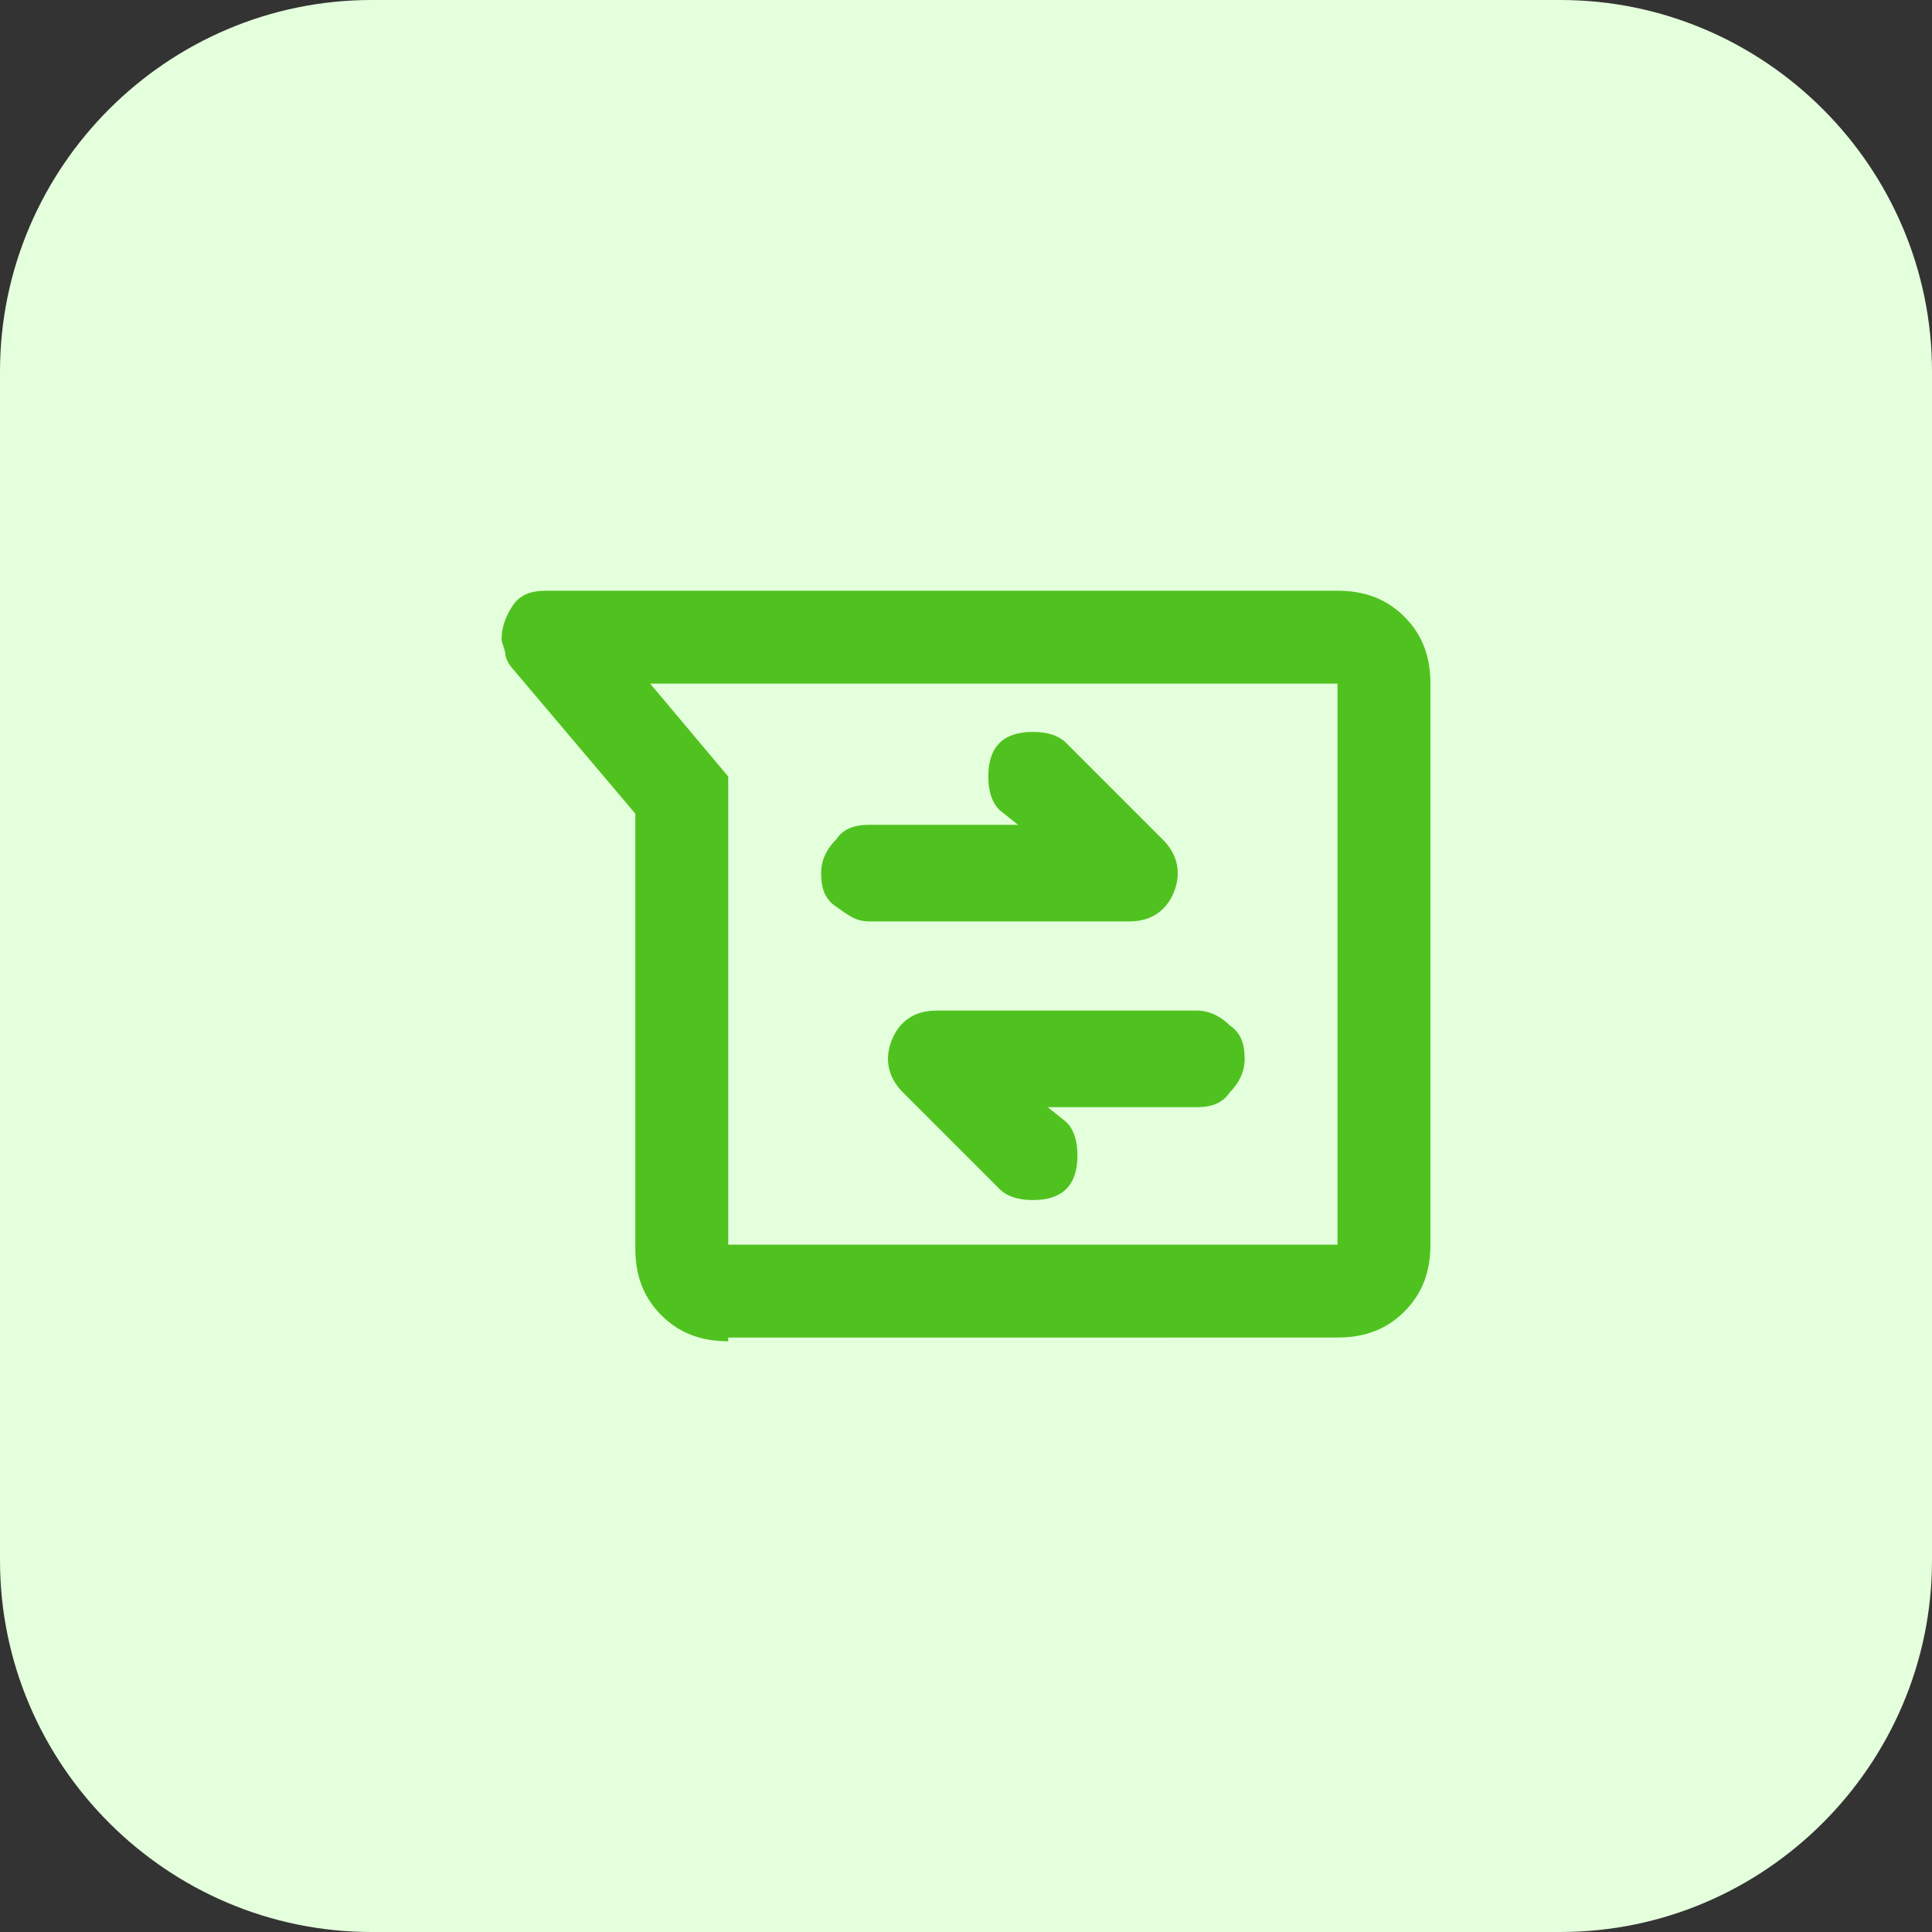 <?xml version="1.0" encoding="utf-8"?>
<!-- Generator: Adobe Illustrator 26.3.1, SVG Export Plug-In . SVG Version: 6.00 Build 0)  -->
<svg version="1.1" id="Layer_1" xmlns="http://www.w3.org/2000/svg" xmlns:xlink="http://www.w3.org/1999/xlink" x="0px" y="0px"
	 viewBox="0 0 52 52" style="enable-background:new 0 0 52 52;" xml:space="preserve">
<rect x="0" y="0" width="52" height="52" fill="#333333" stroke="none"/>
<style type="text/css">
	.st0{fill:#E4FFDC;}
	.st1{fill:#50C21F;}
</style>
<path class="st0" d="M10,0h32c5.5,0,10,4.5,10,10v32c0,5.5-4.5,10-10,10H10C4.5,52,0,47.5,0,42V10C0,4.5,4.5,0,10,0z"/>
<path class="st1" d="M19.6,36.1c-0.7,0-1.3-0.2-1.8-0.7c-0.5-0.5-0.7-1.1-0.7-1.8V21.9L13.8,18c-0.1-0.1-0.2-0.3-0.2-0.4
	c0-0.1-0.1-0.3-0.1-0.4c0-0.3,0.1-0.6,0.3-0.9c0.2-0.3,0.5-0.4,0.9-0.4H36c0.7,0,1.3,0.2,1.8,0.7c0.5,0.5,0.7,1.1,0.7,1.8v15.1
	c0,0.7-0.2,1.3-0.7,1.8c-0.5,0.5-1.1,0.7-1.8,0.7H19.6z M17.5,18.4l2.1,2.5v12.6H36V18.4H17.5z M28.2,29.8h4c0.4,0,0.7-0.1,0.9-0.4
	c0.2-0.2,0.4-0.5,0.4-0.9c0-0.4-0.1-0.7-0.4-0.9c-0.2-0.2-0.5-0.4-0.9-0.4h-7c-0.6,0-1,0.3-1.2,0.8c-0.2,0.5-0.1,1,0.3,1.4l2.6,2.6
	c0.2,0.2,0.5,0.3,0.9,0.3s0.7-0.1,0.9-0.3c0.2-0.2,0.3-0.5,0.3-0.9c0-0.4-0.1-0.7-0.3-0.9L28.2,29.8z M27.4,22.2h-4
	c-0.4,0-0.7,0.1-0.9,0.4c-0.2,0.2-0.4,0.5-0.4,0.9s0.1,0.7,0.4,0.9s0.5,0.4,0.9,0.4h7c0.6,0,1-0.3,1.2-0.8c0.2-0.5,0.1-1-0.3-1.4
	L28.7,20c-0.2-0.2-0.5-0.3-0.9-0.3s-0.7,0.1-0.9,0.3c-0.2,0.2-0.3,0.5-0.3,0.9s0.1,0.7,0.3,0.9L27.4,22.2z"/>
</svg>
